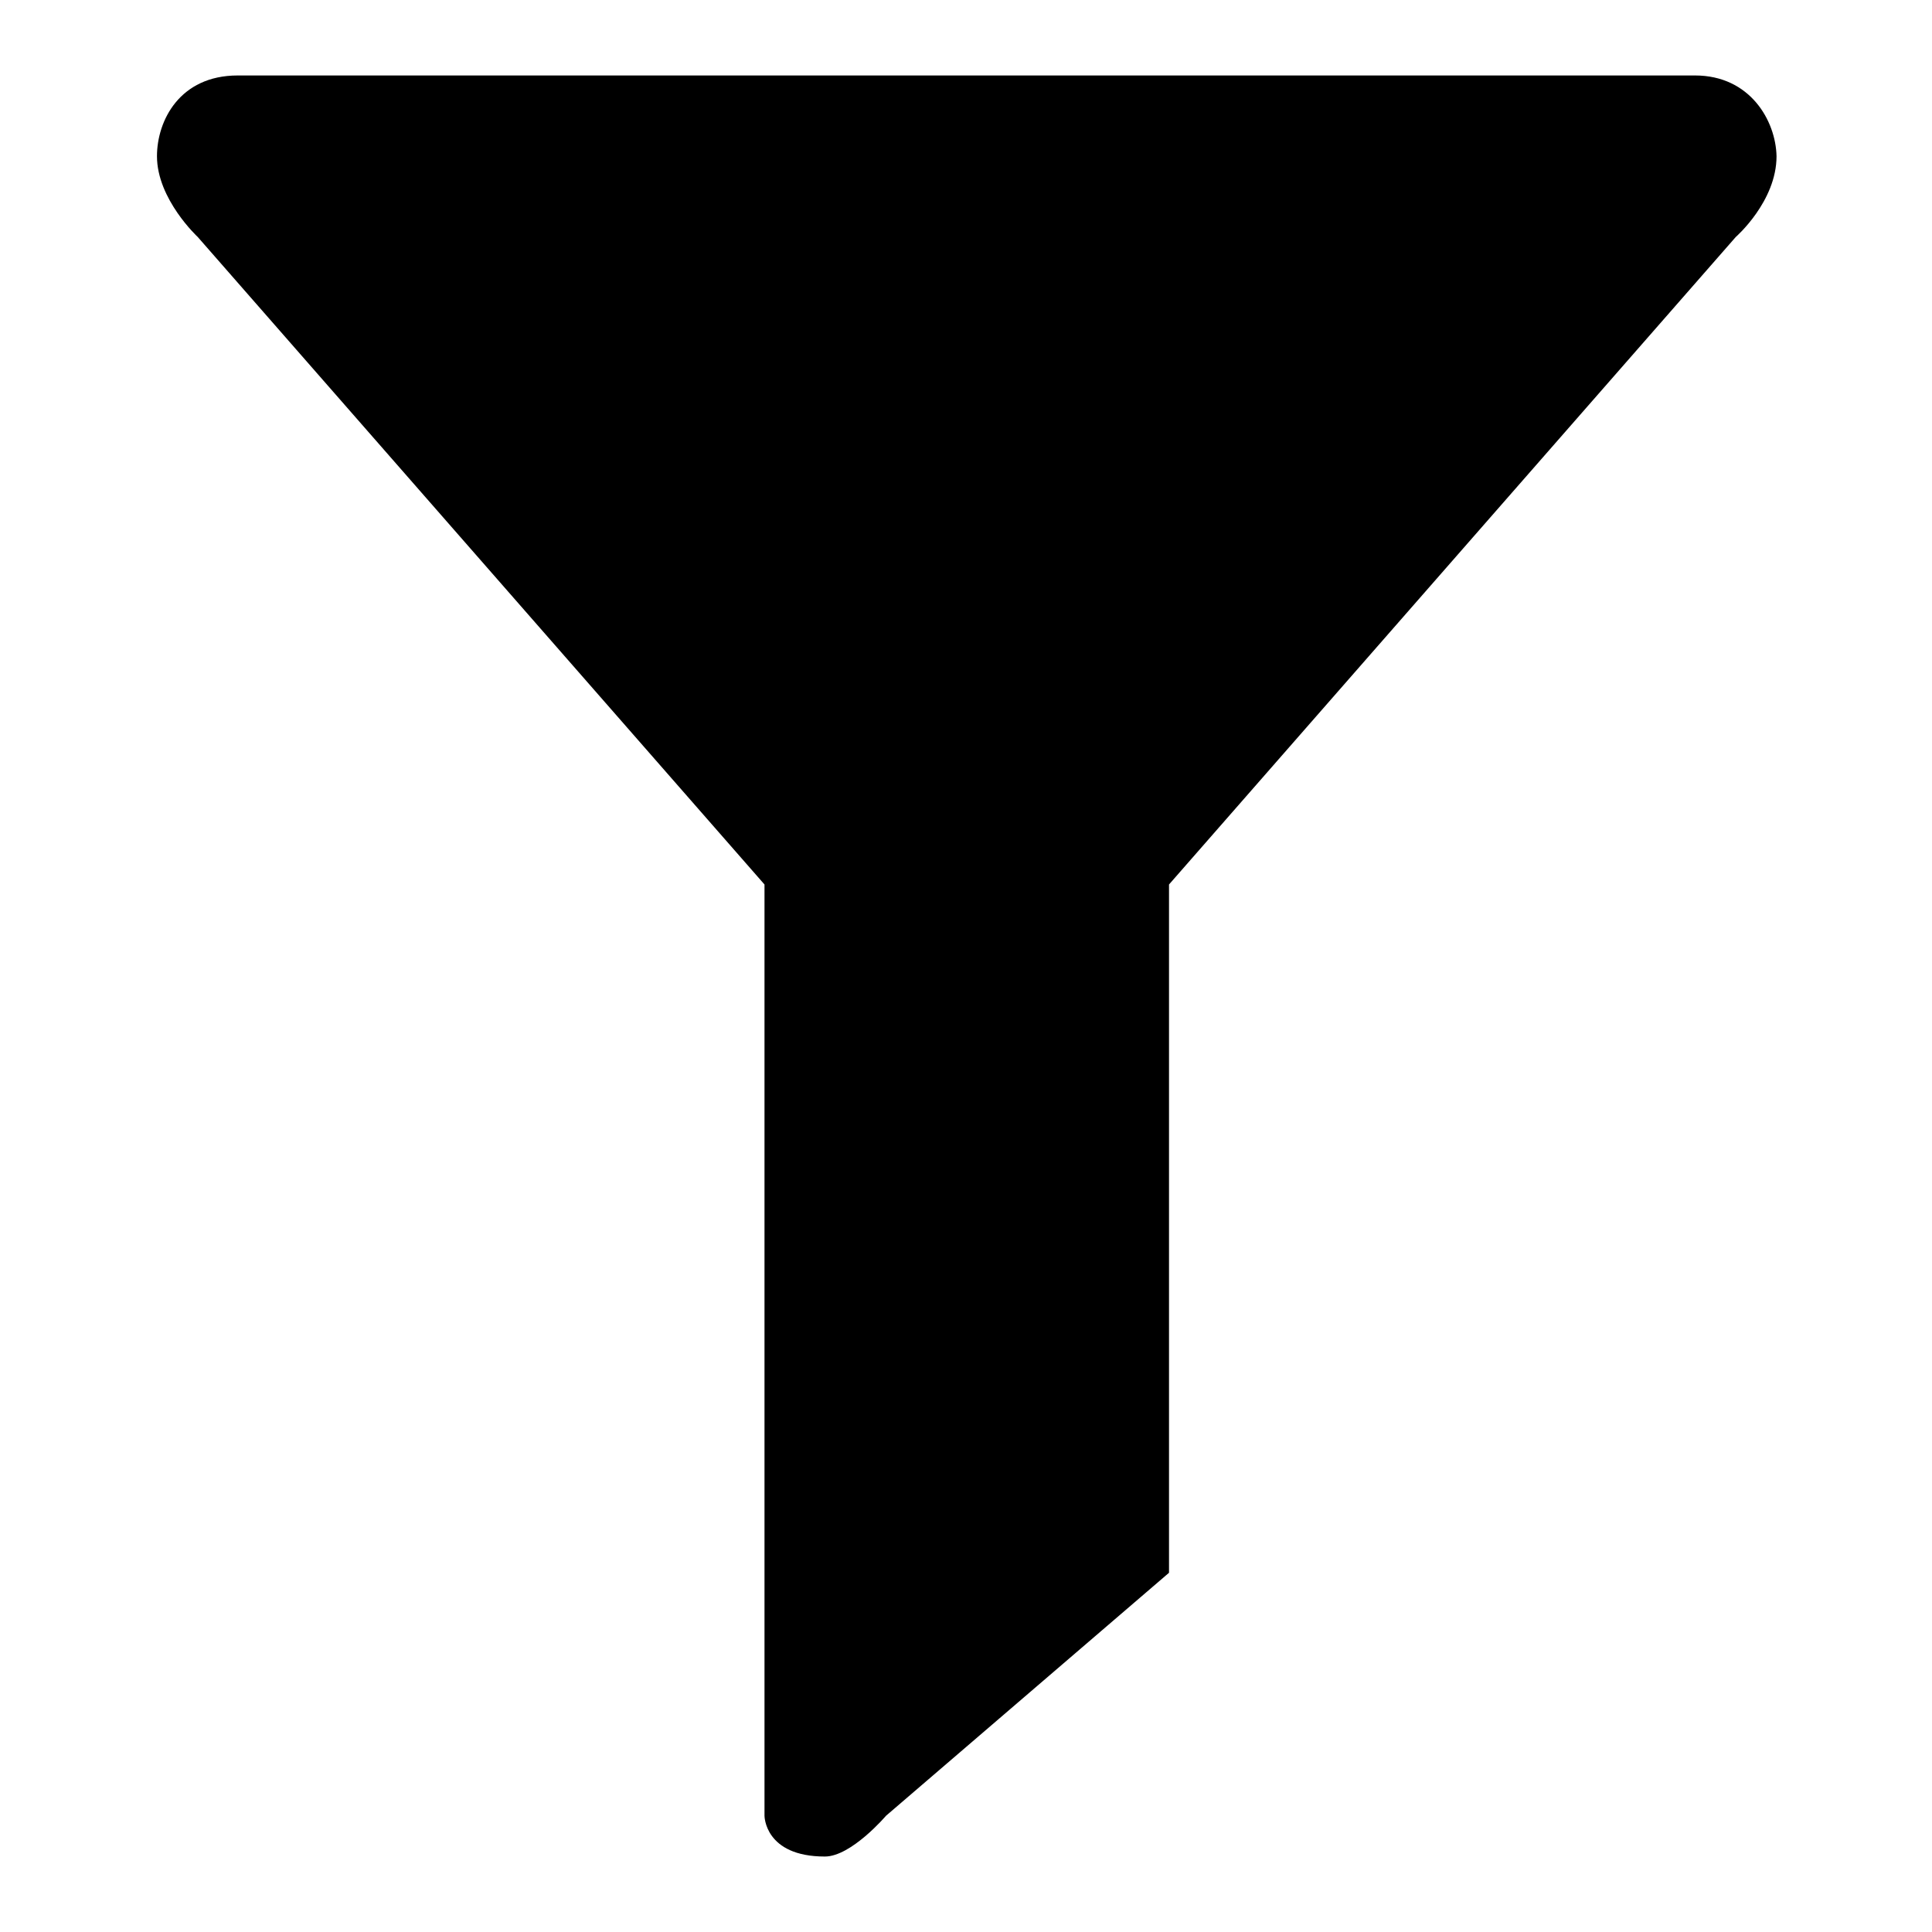 <?xml version="1.0" encoding="utf-8"?>
<!-- Svg Vector Icons : http://www.onlinewebfonts.com/icon -->
<!DOCTYPE svg PUBLIC "-//W3C//DTD SVG 1.1//EN" "http://www.w3.org/Graphics/SVG/1.1/DTD/svg11.dtd">
<svg version="1.1" xmlns="http://www.w3.org/2000/svg" xmlns:xlink="http://www.w3.org/1999/xlink" x="0px" y="0px" viewBox="0 0 256 256" enable-background="new 0 0 256 256" xml:space="preserve">
<g> <path fill="#000000" d="M224.6,10H31.5c-7.7,0-10.7,6-10.7,10.7c0,5.7,5.4,10.7,5.4,10.7l75.1,85.8v123.4c0,0,0,5.4,8,5.4 c3.5,0,8.1-5.4,8.1-5.4l37.5-32.2v-91.2l75.1-85.8c0,0,5.4-4.7,5.4-10.7C235.3,16,231.9,10,224.6,10L224.6,10z"/></g>
</svg>